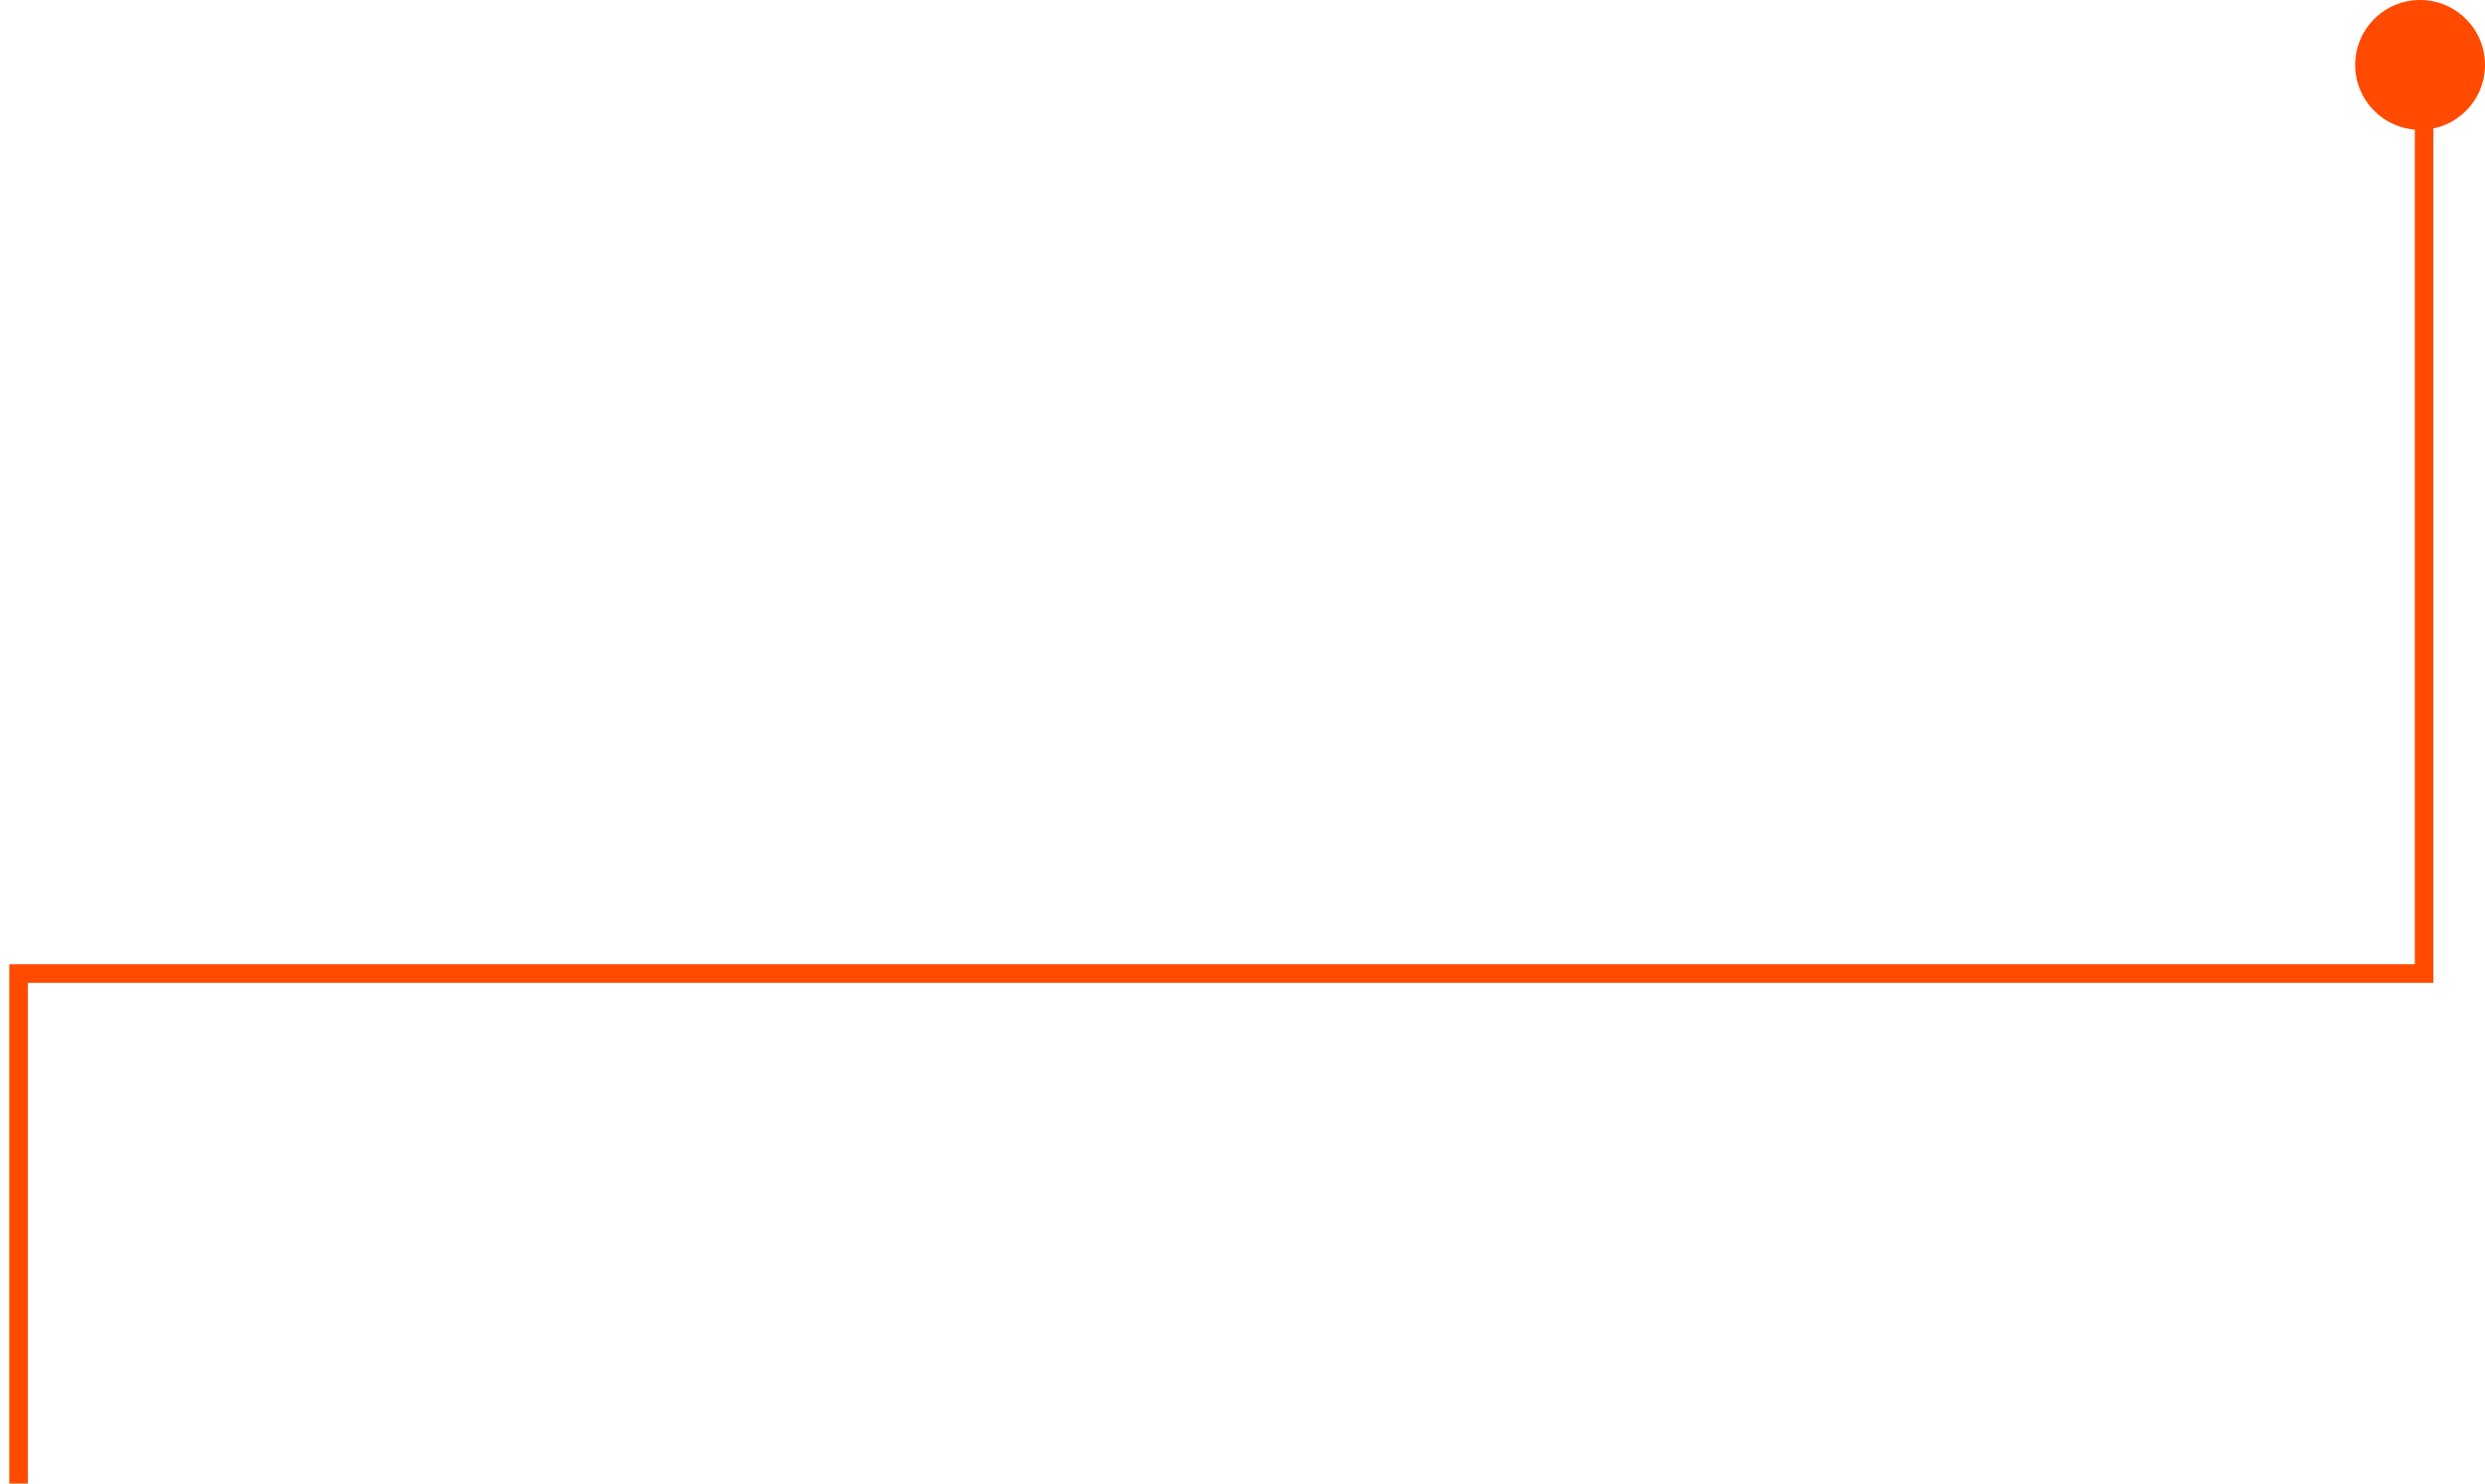 <?xml version="1.0" encoding="UTF-8"?>
<svg width="134px" height="80px" viewBox="0 0 134 80" version="1.1" xmlns="http://www.w3.org/2000/svg" xmlns:xlink="http://www.w3.org/1999/xlink">
    <!-- Generator: Sketch 61 (89581) - https://sketch.com -->
    <title>Group 7</title>
    <desc>Created with Sketch.</desc>
    <g id="Chapter-3" stroke="none" stroke-width="1" fill="none" fill-rule="evenodd">
        <g id="Snapshot-of-Space-3-(alternative)" transform="translate(-750, -150)">
            <g id="Group-7" transform="translate(751, 150)">
                <polyline id="Line" stroke="#FF4A00" stroke-linecap="square" points="-1.42108547e-14 79.5 -1.42108547e-14 52.5 129.715 52.5 129.715 3"></polyline>
                <circle id="Oval" fill="#FF4A00" cx="129.5" cy="3.5" r="3.5"></circle>
            </g>
        </g>
    </g>
</svg>